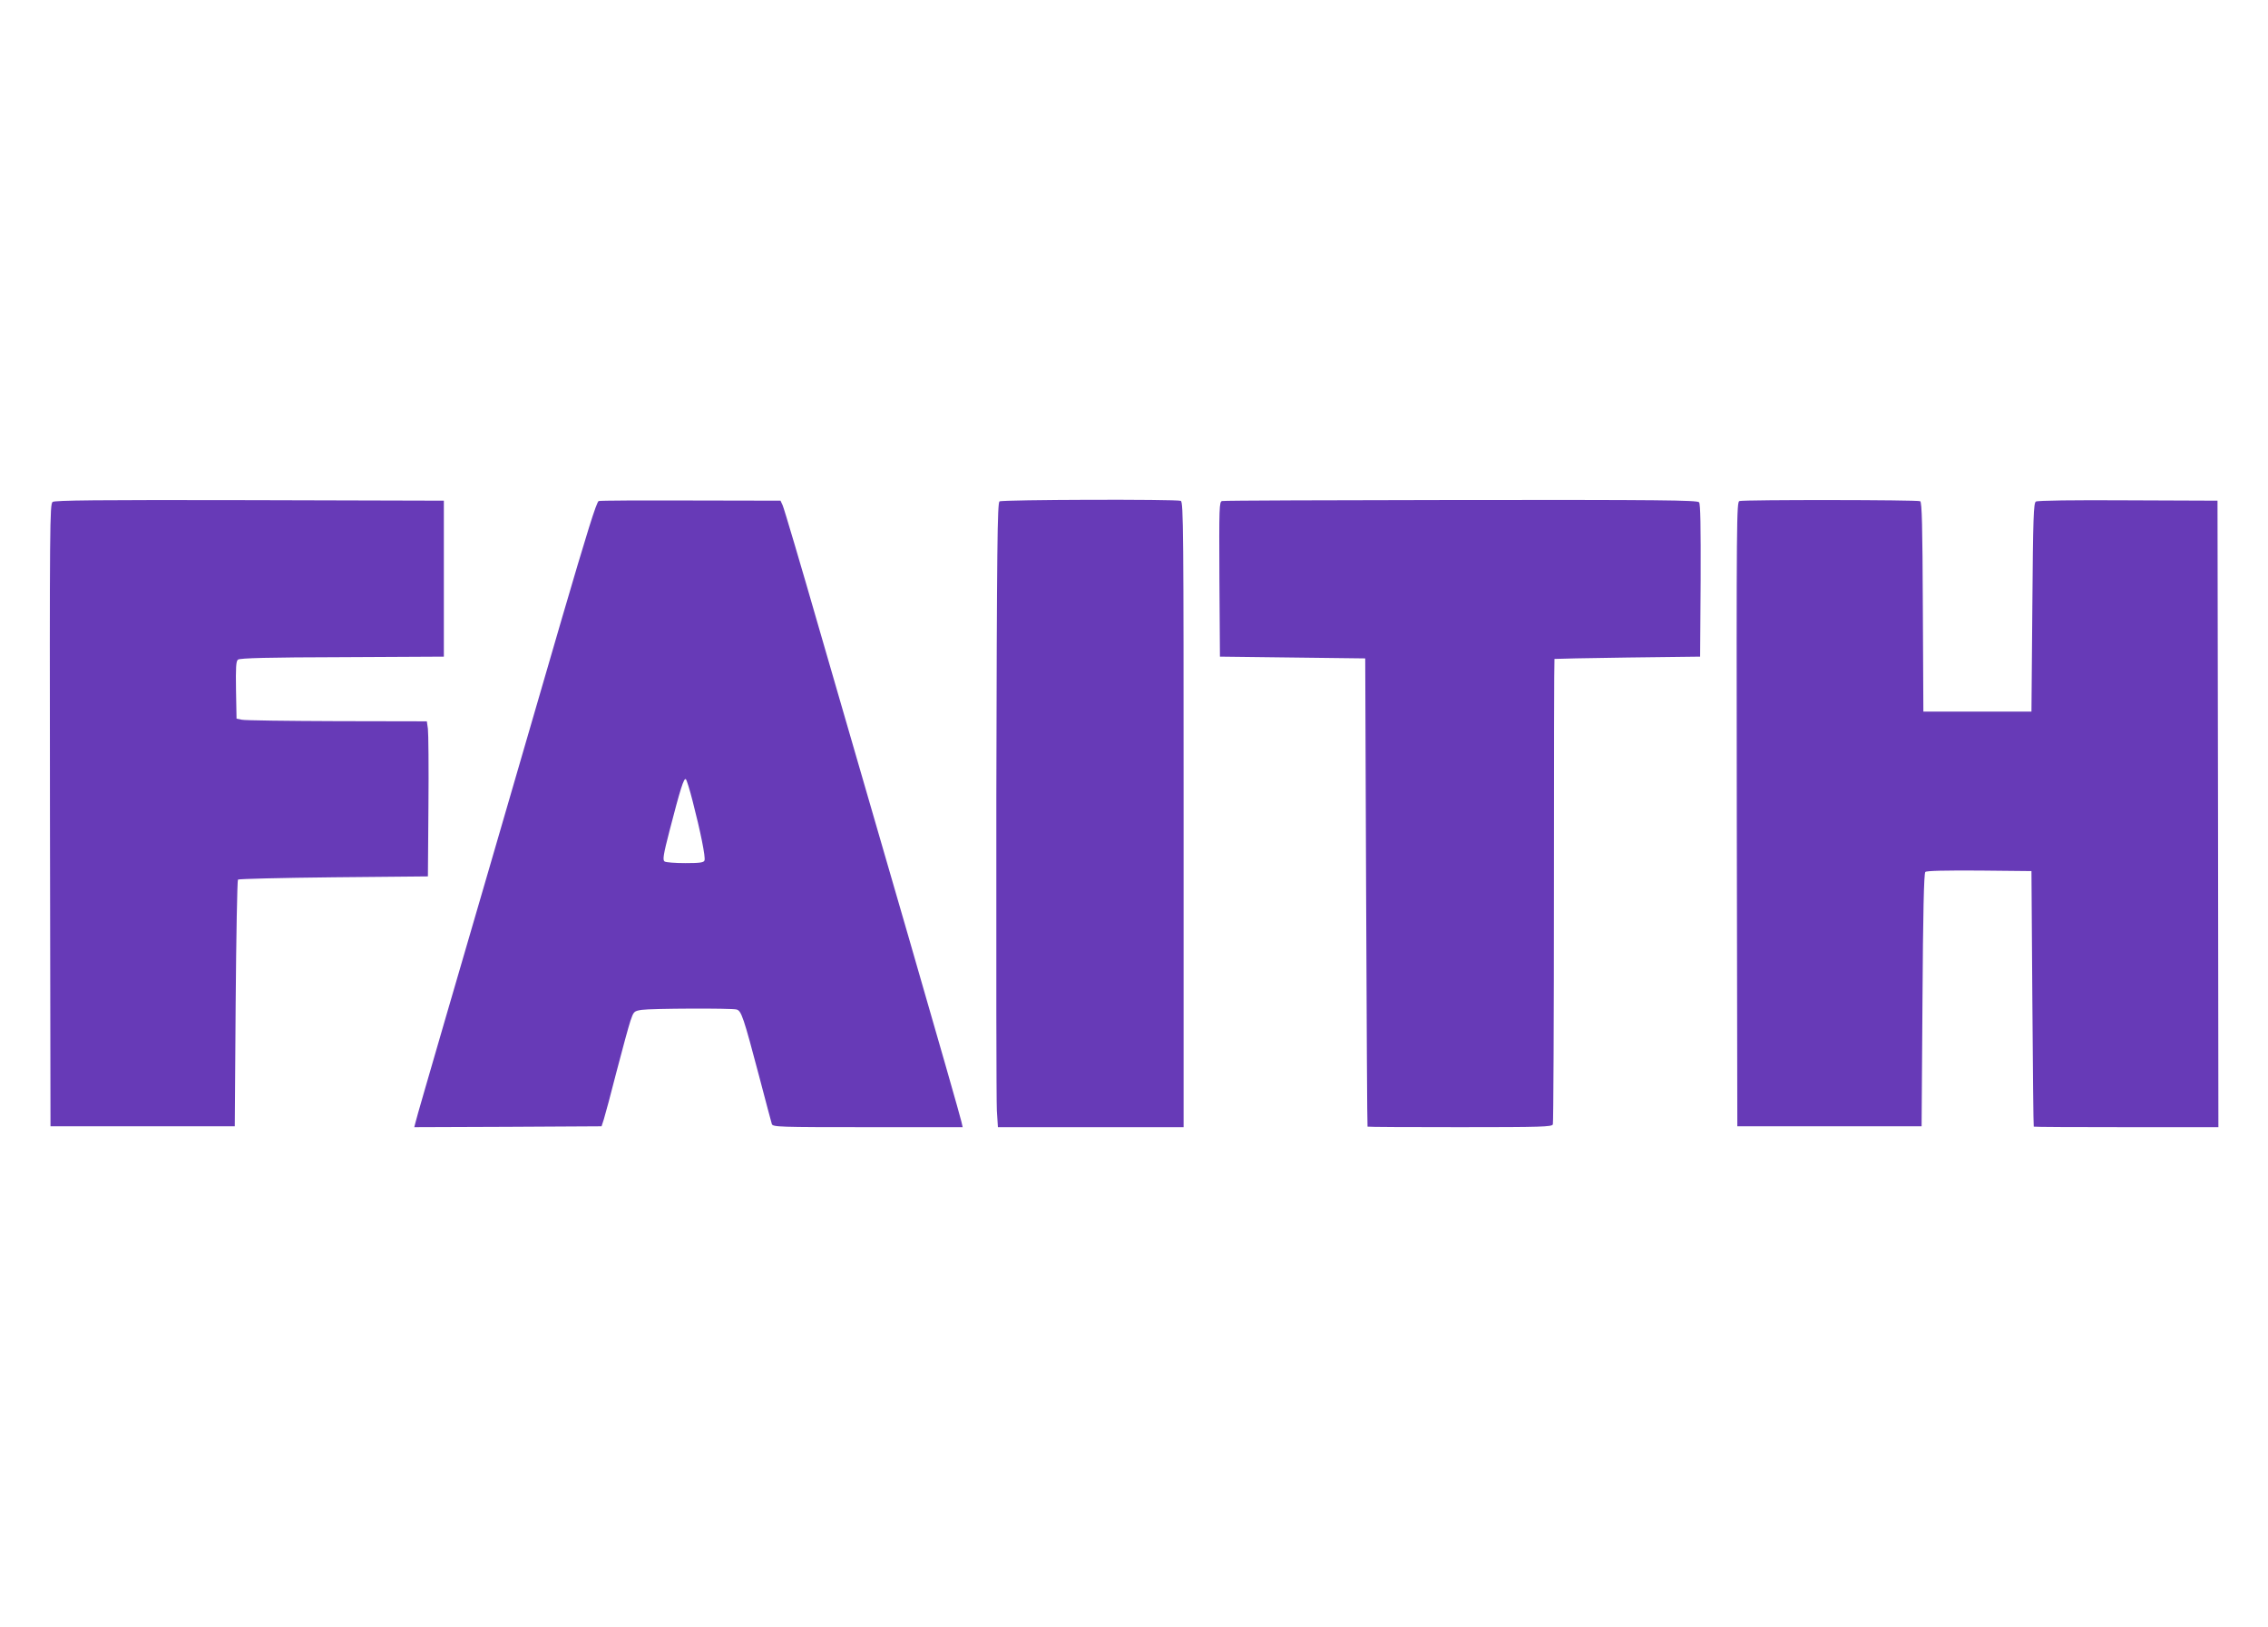 <?xml version="1.0" standalone="no"?>
<!DOCTYPE svg PUBLIC "-//W3C//DTD SVG 20010904//EN"
 "http://www.w3.org/TR/2001/REC-SVG-20010904/DTD/svg10.dtd">
<svg version="1.0" xmlns="http://www.w3.org/2000/svg"
 width="1280pt" height="918pt" viewBox="0 0 1280 918"
 preserveAspectRatio="xMidYMid meet">
<g transform="translate(0,918) scale(0.1,-0.1)"
fill="#673ab7" stroke="none">
<path d="M297 6348 c-16 -12 -17 -124 -15 -1768 l3 -1755 520 0 520 0 5 692
c3 380 9 695 13 700 5 4 248 10 540 13 l532 5 3 395 c2 217 0 414 -3 438 l-6
42 -507 1 c-279 1 -520 4 -537 8 l-30 6 -3 161 c-2 127 0 164 11 172 10 9 178
13 588 14 l574 3 0 440 0 440 -1096 3 c-865 2 -1099 -1 -1112 -10z"/>
<path d="M3379 6353 c-12 -3 -67 -181 -209 -666 -365 -1254 -501 -1724 -660
-2267 -87 -300 -162 -557 -165 -573 l-7 -27 528 2 529 3 13 40 c7 22 40 144
72 270 33 127 68 255 78 285 18 53 20 55 63 62 55 8 506 10 536 2 27 -7 39
-42 128 -379 36 -137 68 -258 71 -267 5 -17 40 -18 541 -18 l536 0 -7 31 c-3
17 -138 489 -300 1048 -162 559 -385 1328 -496 1710 -110 382 -206 706 -213
720 l-12 26 -505 1 c-278 1 -512 0 -521 -3z m530 -1693 c44 -170 74 -318 67
-335 -4 -12 -27 -15 -108 -15 -57 0 -109 4 -117 9 -12 8 -8 36 28 175 61 236
81 300 92 289 5 -5 22 -60 38 -123z"/>
<path d="M5641 6351 c-12 -8 -15 -249 -18 -1678 -1 -917 0 -1710 3 -1760 l6
-93 524 0 524 0 0 1764 c0 1599 -1 1764 -16 1770 -25 10 -1008 7 -1023 -3z"/>
<path d="M6897 6353 c-16 -4 -17 -31 -15 -441 l3 -437 410 -5 410 -5 5 -1320
c3 -726 6 -1321 8 -1322 1 -2 236 -3 521 -3 464 0 520 2 525 16 3 9 6 603 6
1320 0 717 1 1305 3 1306 1 1 187 5 412 8 l410 5 3 429 c1 308 -1 433 -9 442
-10 12 -229 14 -1343 13 -732 -1 -1339 -3 -1349 -6z"/>
<path d="M9817 6353 c-16 -4 -17 -95 -15 -1766 l3 -1762 520 0 520 0 5 712 c3
484 8 715 16 723 7 7 106 9 305 8 l294 -3 5 -720 c3 -396 6 -721 8 -722 1 -2
236 -3 522 -3 l520 0 -2 1768 -3 1767 -505 2 c-307 2 -511 -1 -520 -7 -13 -8
-16 -89 -20 -597 l-5 -588 -305 0 -305 0 -3 589 c-2 457 -5 592 -15 598 -12 8
-988 9 -1020 1z"/>
</g>
</svg>
